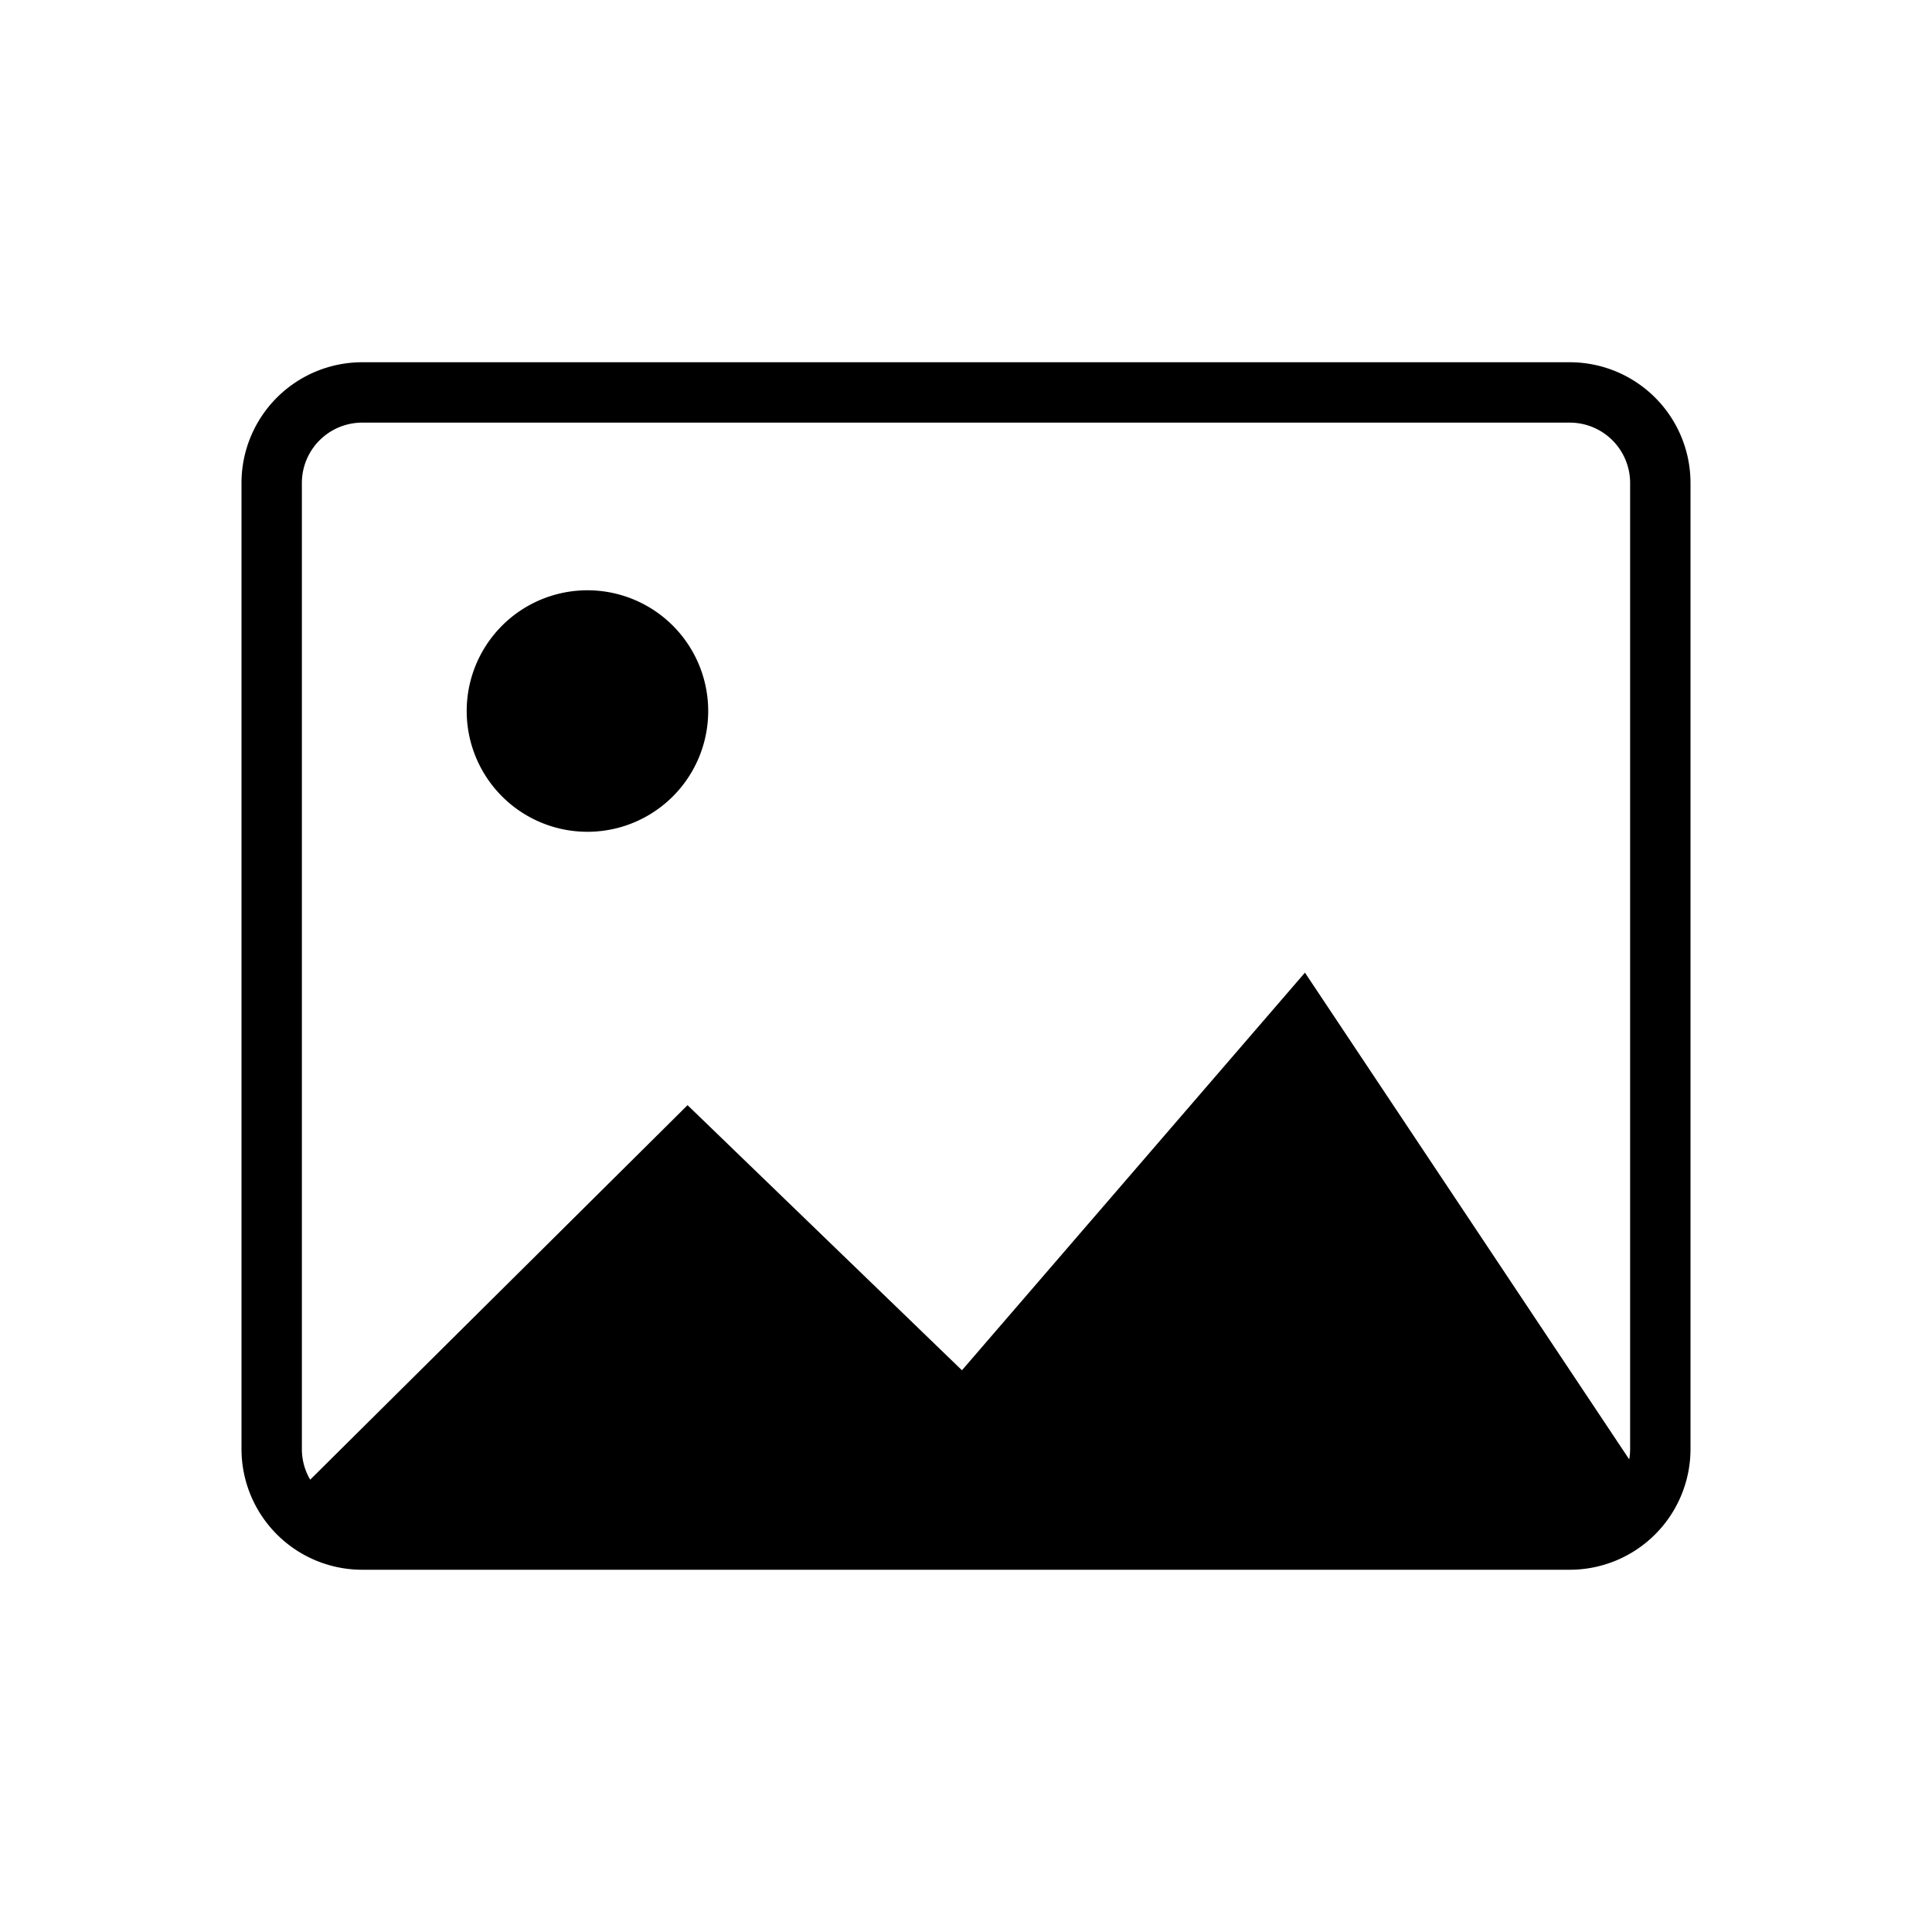<svg width="32" height="32" viewBox="0 0 32 32" xmlns="http://www.w3.org/2000/svg">
    <path d="M26 6a2 2 0 0 1 2 2v16a2 2 0 0 1-2 2H6a2 2 0 0 1-2-2V8a2 2 0 0 1 2-2h20Zm0 1H6a1 1 0 0 0-1 1v16c0 .185.05.36.138.508l6.25-6.203 4.545 4.391 5.681-6.586 5.371 8.062c.01-.056.015-.113.015-.172V8a1 1 0 0 0-1-1ZM9.73 9.777a2 2 0 1 1 0 4 2 2 0 0 1 0-4Z" fill="currentColor" fill-rule="evenodd"/>
</svg>
